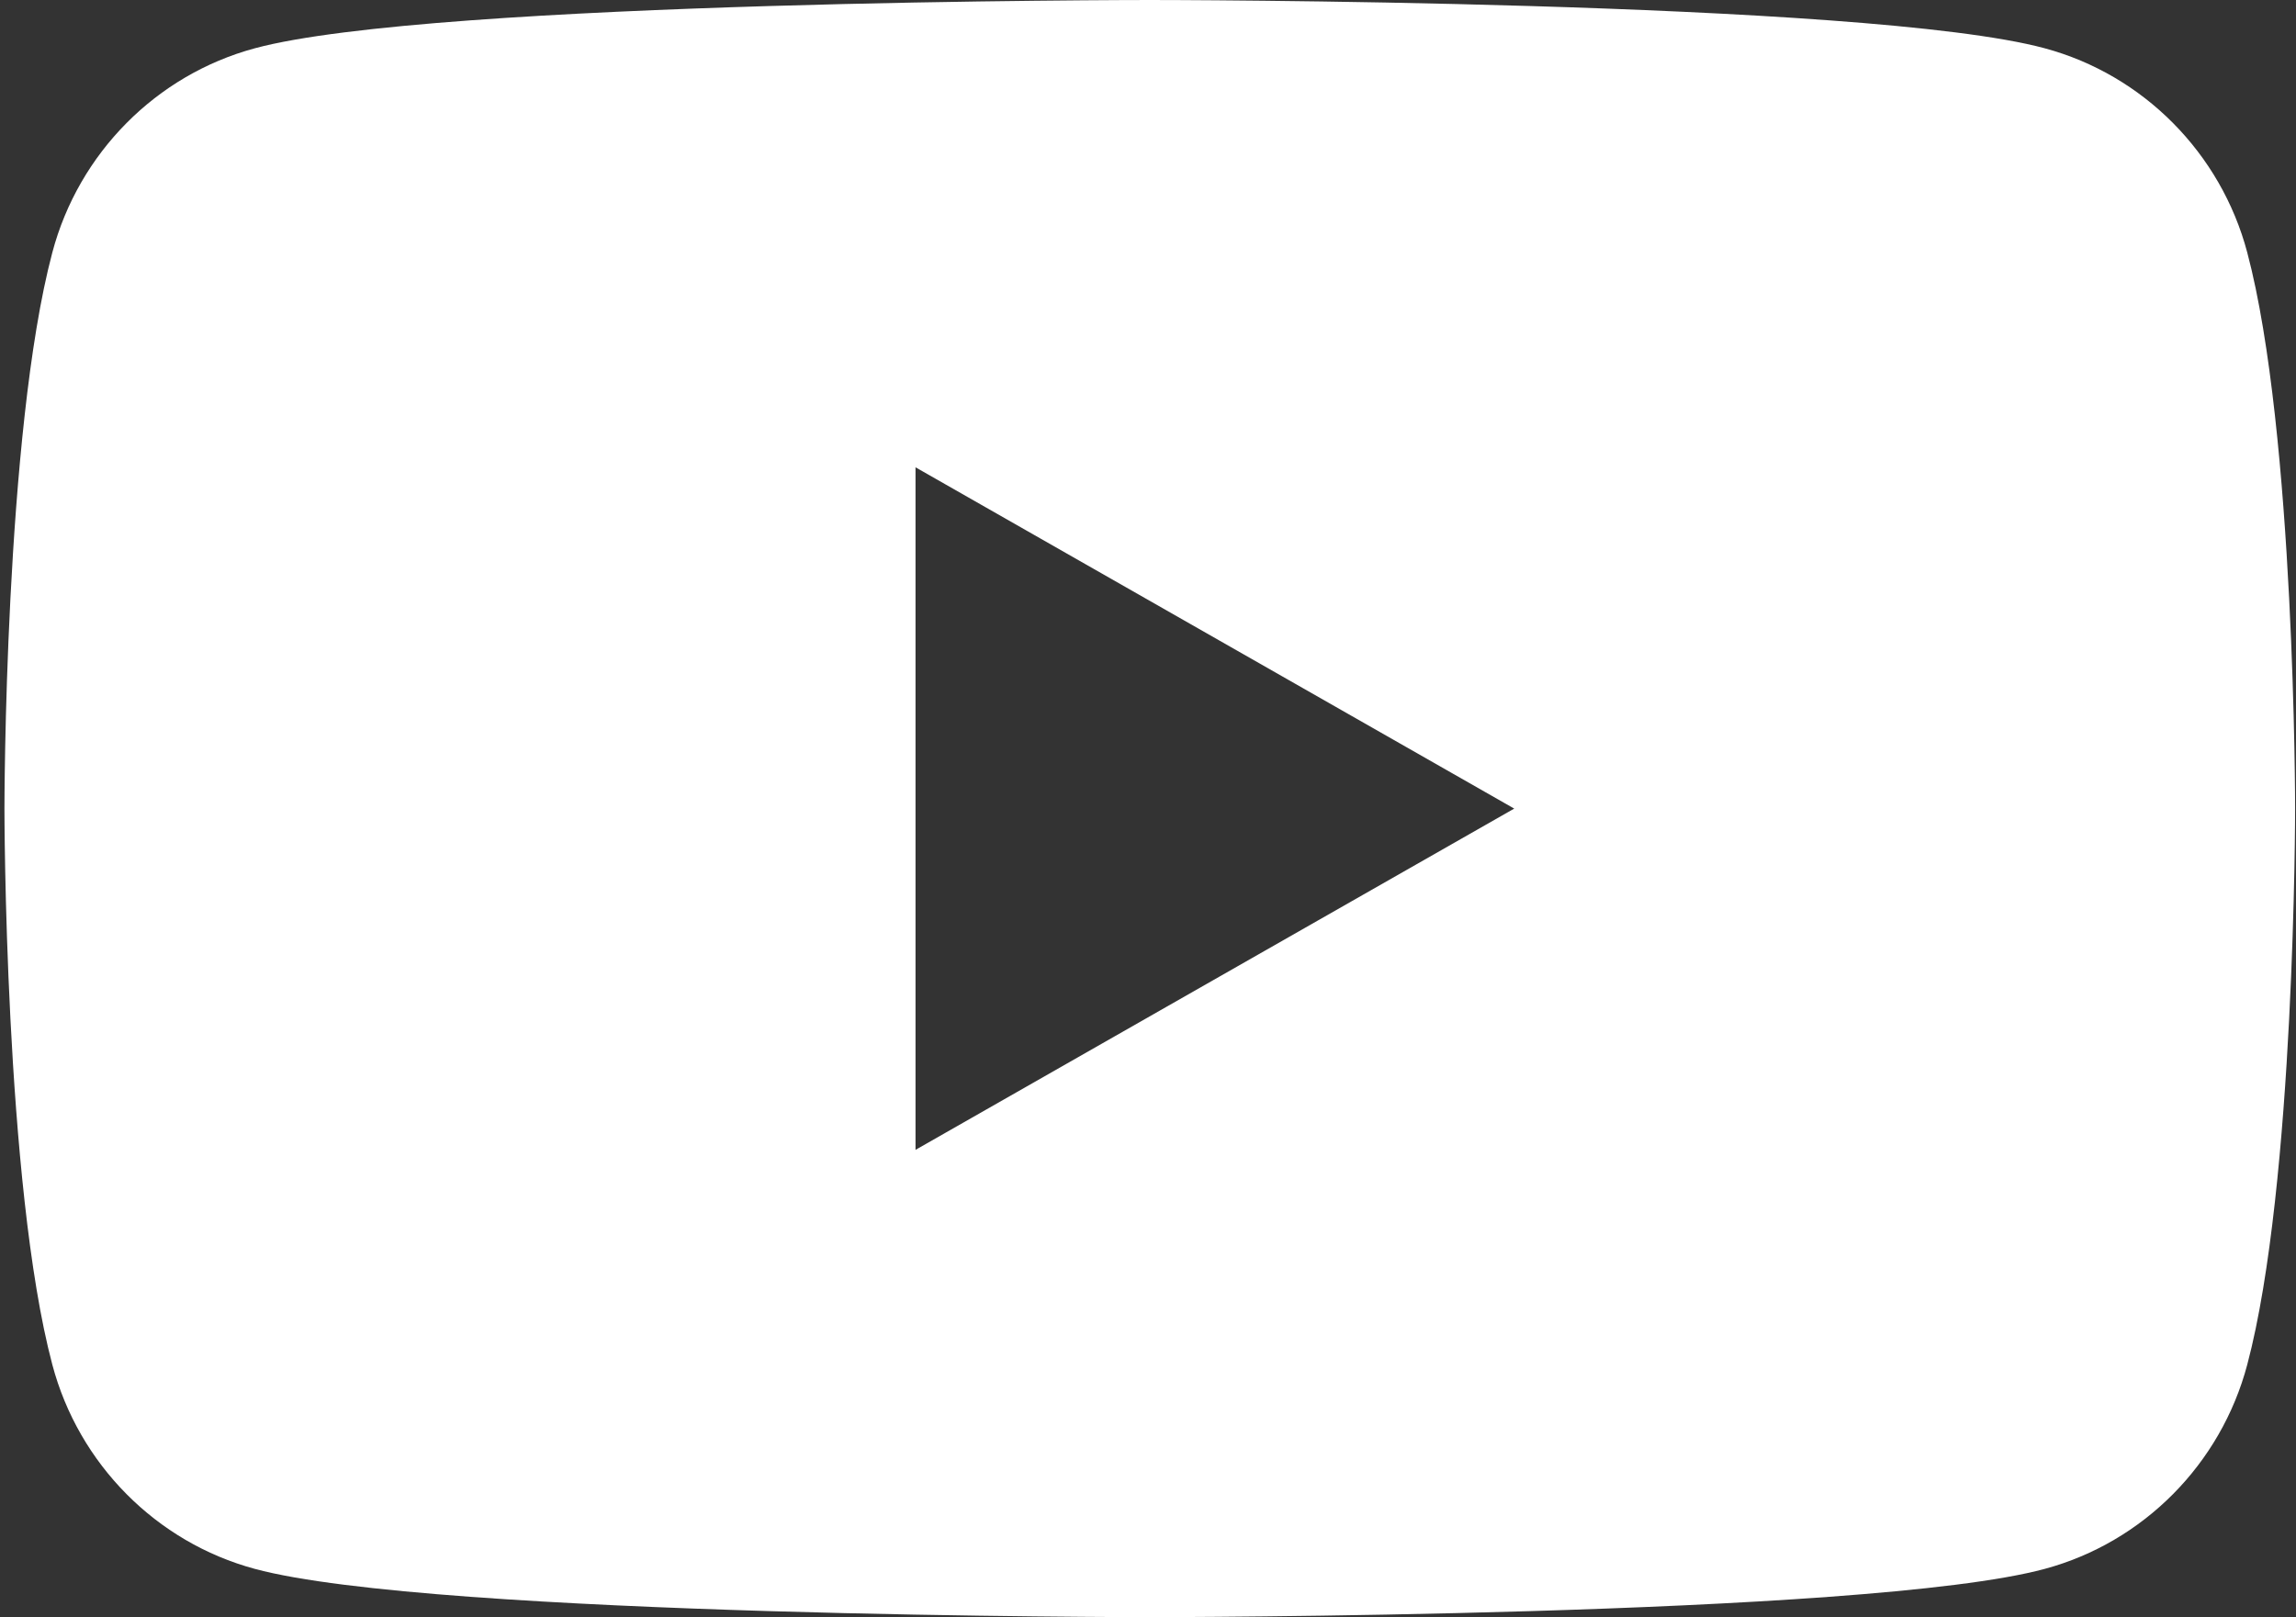<svg width="291" height="205" viewBox="0 0 291 205" fill="none" xmlns="http://www.w3.org/2000/svg">
<rect x="0" y="0" width="291" height="205" fill="#333333" stroke="none"/>
<g clip-path="url(#clip0)">
<path d="M116.034 145.763V59.237L191.915 102.502L116.034 145.763ZM284.822 32.011C281.483 19.41 271.645 9.488 259.154 6.12C236.514 3.92814e-06 145.727 7.74861e-07 145.727 7.74861e-07C145.727 7.74861e-07 54.94 3.92814e-06 32.299 6.12C19.808 9.488 9.97 19.41 6.631 32.011C0.564 54.85 0.564 102.5 0.564 102.5C0.564 102.5 0.564 150.15 6.631 172.989C9.97 185.589 19.808 195.512 32.299 198.881C54.94 205 145.727 205 145.727 205C145.727 205 236.514 205 259.154 198.881C271.645 195.512 281.483 185.589 284.822 172.989C290.889 150.15 290.889 102.5 290.889 102.5C290.889 102.5 290.889 54.85 284.822 32.011Z" fill="white"/>
</g>
<defs>
<clipPath id="clip0">
<rect x="0.564" width="290.324" height="205" fill="white"/>
</clipPath>
</defs>
</svg>
